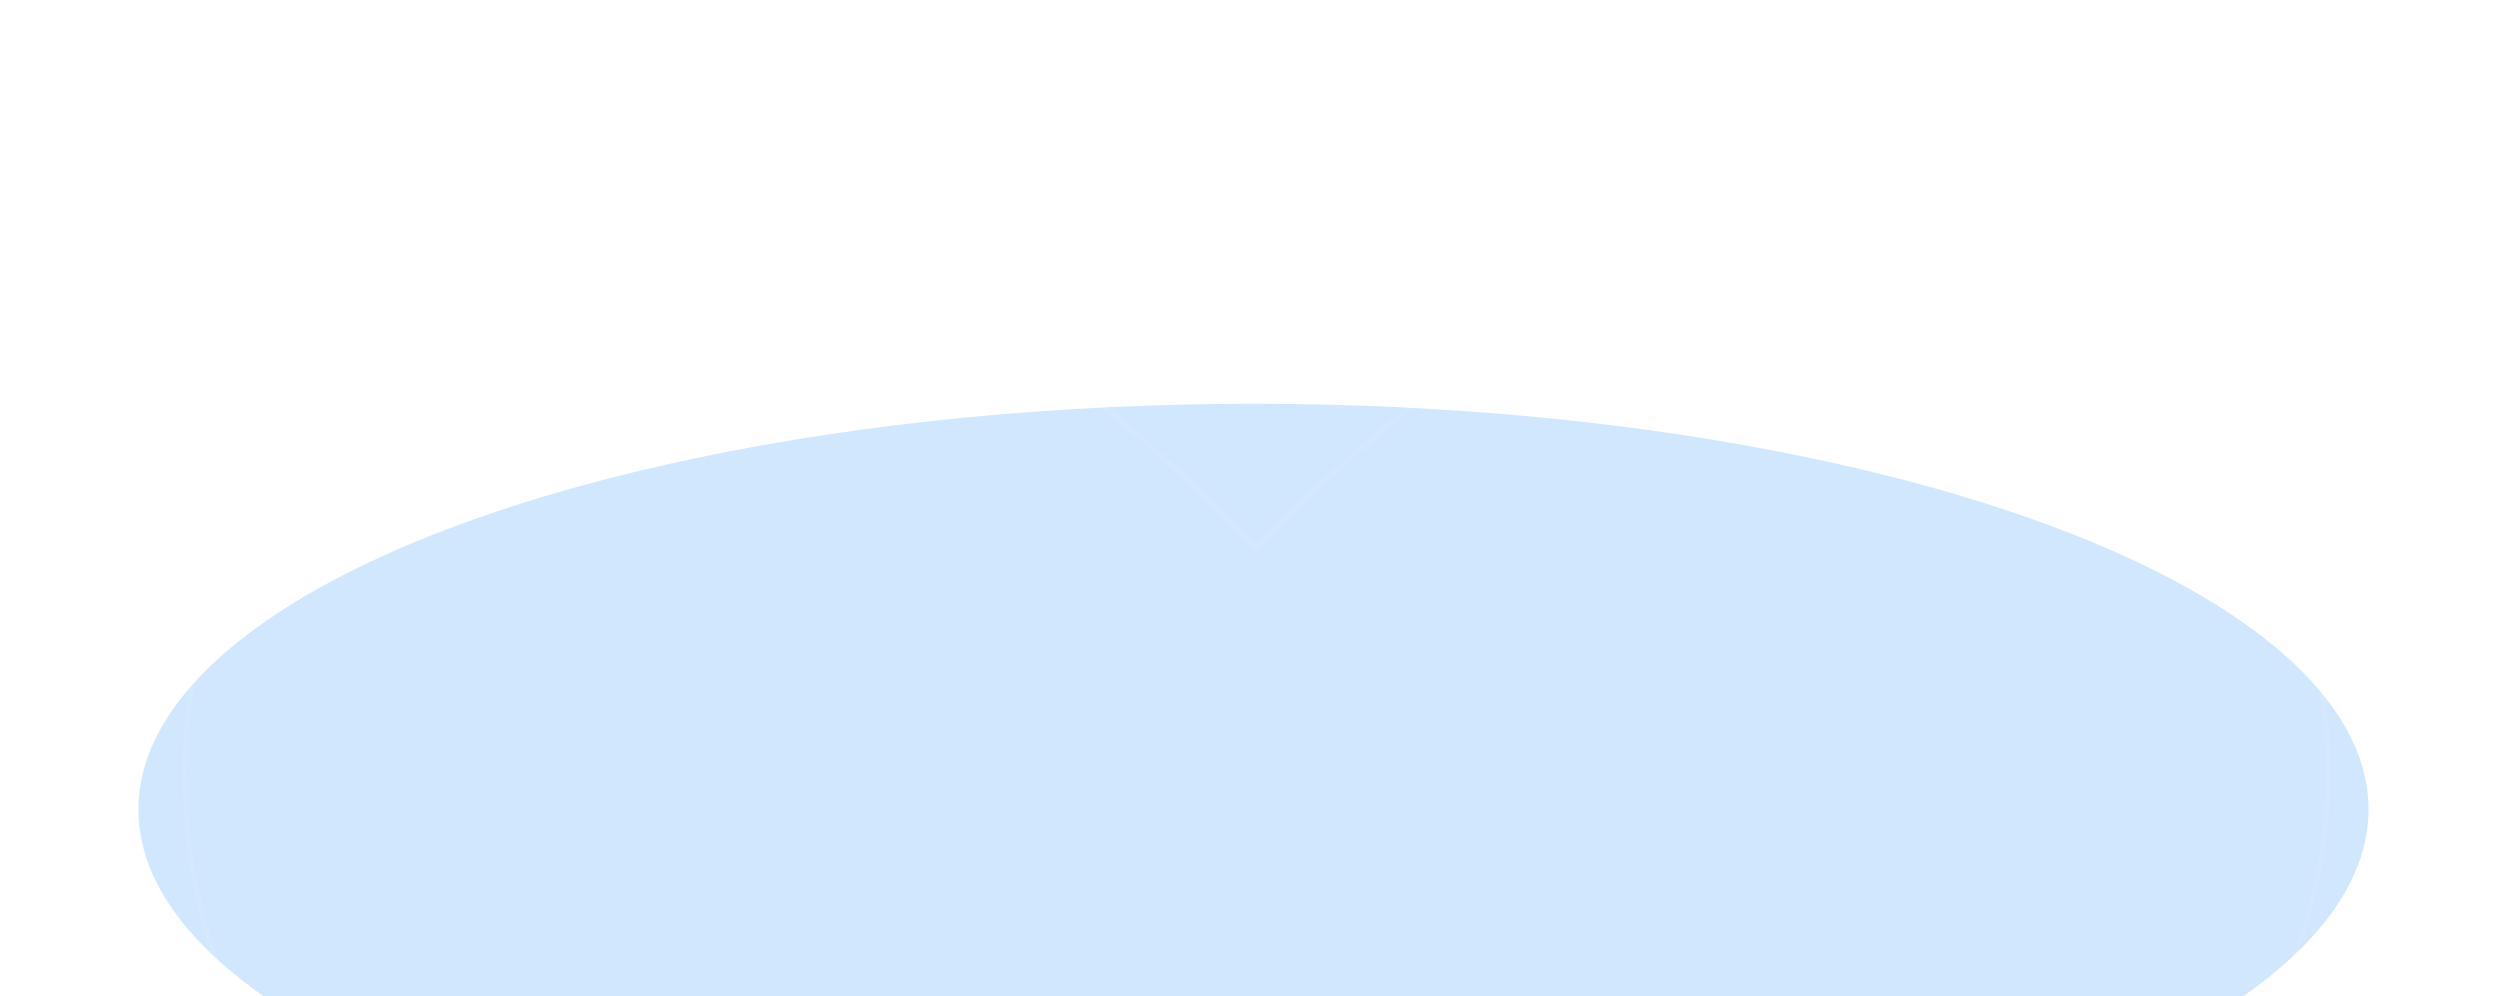 <svg xmlns="http://www.w3.org/2000/svg" width="557" height="222" fill="none"><g clip-path="url(#a)"><g clip-path="url(#b)"><g filter="url(#c)" opacity=".2"><ellipse cx="279.269" cy="180.346" fill="#1488FC" rx="248.437" ry="90.387"/></g><g filter="url(#d)"><path fill="#171717" d="M68.225 177.787c-1.703-72.853 77.8-124.022 147.579-84.035 22.988 13.173 42.503 32.684 63.485 53.993.954.968 1.395.868 2.288-.032 32.819-33.084 80.341-83.532 146.903-63.904 28.012 8.26 47.477 26.434 57.45 53.82 33.376 91.655-62.363 167.539-144.464 117.236-20.706-12.688-38.589-30.194-59.727-51.721-1.128-1.15-1.637-.987-2.669.053-24.014 24.217-49.864 50.54-81.793 61.56-64.974 22.424-127.26-16.293-129.052-86.97Zm40.657-1.412c2.072 42.083 34.443 61.701 68.934 54.241 29.808-6.447 54.813-32.662 76.11-54.555.718-.738.315-1.037-.178-1.498-18.498-17.266-36.562-38.357-59.329-49.211-44.125-21.036-85.685 9.814-85.537 51.023Zm343.093-1.779c-1.311-40.67-33.397-62.833-70.371-54.161-29.091 6.824-53.95 32.915-74.603 54.136-.717.736-.442 1.08.145 1.628 25.823 24.098 56.296 62.147 97.468 55.212 27.424-4.619 47.422-28.506 47.361-56.815Z"/><path fill="url(#e)" fill-opacity=".2" d="M68.225 177.787c-1.703-72.853 77.8-124.022 147.579-84.035 22.988 13.173 42.503 32.684 63.485 53.993.954.968 1.395.868 2.288-.032 32.819-33.084 80.341-83.532 146.903-63.904 28.012 8.26 47.477 26.434 57.45 53.82 33.376 91.655-62.363 167.539-144.464 117.236-20.706-12.688-38.589-30.194-59.727-51.721-1.128-1.15-1.637-.987-2.669.053-24.014 24.217-49.864 50.54-81.793 61.56-64.974 22.424-127.26-16.293-129.052-86.97Zm40.657-1.412c2.072 42.083 34.443 61.701 68.934 54.241 29.808-6.447 54.813-32.662 76.11-54.555.718-.738.315-1.037-.178-1.498-18.498-17.266-36.562-38.357-59.329-49.211-44.125-21.036-85.685 9.814-85.537 51.023Zm343.093-1.779c-1.311-40.67-33.397-62.833-70.371-54.161-29.091 6.824-53.95 32.915-74.603 54.136-.717.736-.442 1.08.145 1.628 25.823 24.098 56.296 62.147 97.468 55.212 27.424-4.619 47.422-28.506 47.361-56.815Z"/><path fill="url(#f)" d="M68.225 177.787c-1.703-72.853 77.8-124.022 147.579-84.035 22.988 13.173 42.503 32.684 63.485 53.993.954.968 1.395.868 2.288-.032 32.819-33.084 80.341-83.532 146.903-63.904 28.012 8.26 47.477 26.434 57.45 53.82 33.376 91.655-62.363 167.539-144.464 117.236-20.706-12.688-38.589-30.194-59.727-51.721-1.128-1.15-1.637-.987-2.669.053-24.014 24.217-49.864 50.54-81.793 61.56-64.974 22.424-127.26-16.293-129.052-86.97Zm40.657-1.412c2.072 42.083 34.443 61.701 68.934 54.241 29.808-6.447 54.813-32.662 76.11-54.555.718-.738.315-1.037-.178-1.498-18.498-17.266-36.562-38.357-59.329-49.211-44.125-21.036-85.685 9.814-85.537 51.023Zm343.093-1.779c-1.311-40.67-33.397-62.833-70.371-54.161-29.091 6.824-53.95 32.915-74.603 54.136-.717.736-.442 1.08.145 1.628 25.823 24.098 56.296 62.147 97.468 55.212 27.424-4.619 47.422-28.506 47.361-56.815Z"/><path fill="url(#g)" d="M68.225 177.787c-1.703-72.853 77.8-124.022 147.579-84.035 22.988 13.173 42.503 32.684 63.485 53.993.954.968 1.395.868 2.288-.032 32.819-33.084 80.341-83.532 146.903-63.904 28.012 8.26 47.477 26.434 57.45 53.82 33.376 91.655-62.363 167.539-144.464 117.236-20.706-12.688-38.589-30.194-59.727-51.721-1.128-1.15-1.637-.987-2.669.053-24.014 24.217-49.864 50.54-81.793 61.56-64.974 22.424-127.26-16.293-129.052-86.97Zm40.657-1.412c2.072 42.083 34.443 61.701 68.934 54.241 29.808-6.447 54.813-32.662 76.11-54.555.718-.738.315-1.037-.178-1.498-18.498-17.266-36.562-38.357-59.329-49.211-44.125-21.036-85.685 9.814-85.537 51.023Zm343.093-1.779c-1.311-40.67-33.397-62.833-70.371-54.161-29.091 6.824-53.95 32.915-74.603 54.136-.717.736-.442 1.08.145 1.628 25.823 24.098 56.296 62.147 97.468 55.212 27.424-4.619 47.422-28.506 47.361-56.815Z"/></g><path stroke="url(#h)" stroke-miterlimit="10" stroke-opacity=".2" stroke-width="1.035" d="M155.999 320.046c-38.404 0-73.849-14.378-99.79-40.485-25.693-25.849-40.392-61.562-41.376-100.577-.921-39.161 13.623-76.106 40.962-104.087 27.422-28.063 65.547-44.16 104.604-44.16 26.293 0 51.665 6.894 75.422 20.506 15.88 9.1 30.082 20.238 43.157 31.977 10.693-9.503 22.328-18.674 35.309-26.78 27.743-17.298 56.686-26.065 86.033-26.065 14.431 0 29.078 2.163 43.519 6.428 42.566 12.546 74.346 42.349 89.48 83.9 17.329 47.587 11.418 97.503-16.19 136.943-27.256 38.943-71.924 62.193-119.479 62.204-27.784 0-55.62-8.064-80.516-23.323-13.747-8.426-26.003-18.043-38.312-29.119-19.668 17.546-42.452 34.088-69.956 43.57-17.412 6.014-35.207 9.068-52.867 9.068Z"/><path stroke="#fff" stroke-miterlimit="10" stroke-opacity=".1" stroke-width="1.06" d="M510.646 127.223c-12.131-33.319-36.606-56.246-70.774-66.32-11.855-3.5-23.828-5.28-35.578-5.28-54.305 0-94.358 36.266-124.368 66.266-18.219-18.261-37.412-36.172-59.957-49.098-19.46-11.146-40.138-16.798-61.453-16.798-31.495 0-62.259 12.99-84.4 35.652-21.962 22.482-33.659 52.163-32.917 83.595 1.665 65.768 49.11 113.499 112.81 113.499 14.539 0 29.268-2.535 43.786-7.55 32.396-11.177 58.769-35.292 82.099-58.526 18.823 18.833 35.875 34.454 55.8 46.67 20.509 12.566 43.277 19.204 65.843 19.204h.011c38.345-.01 74.358-18.759 96.341-50.158 22.259-31.792 26.903-72.301 12.757-111.156Z"/></g></g><defs><radialGradient id="e" cx="0" cy="0" r="1" gradientTransform="matrix(0 100.486 -222.529 0 280.279 150.554)" gradientUnits="userSpaceOnUse"><stop stop-color="#fff"/><stop offset="1" stop-color="#fff" stop-opacity="0"/></radialGradient><radialGradient id="g" cx="0" cy="0" r="1" gradientTransform="matrix(0 238.843 -631.677 0 280.473 49.563)" gradientUnits="userSpaceOnUse"><stop offset=".216" stop-color="#8FD0FF"/><stop offset=".381" stop-color="#1488FC"/><stop offset=".546" stop-color="#114B85"/><stop offset=".749" stop-color="#0F0F0F"/></radialGradient><linearGradient id="f" x1="280.473" x2="280.473" y1="79.407" y2="271.118" gradientUnits="userSpaceOnUse"><stop stop-color="#363636"/><stop offset="1" stop-color="#0F0F0F"/></linearGradient><linearGradient id="h" x1="278.942" x2="278.942" y1="30.375" y2="320.046" gradientUnits="userSpaceOnUse"><stop stop-color="#fff" stop-opacity=".17"/><stop offset="1" stop-color="#fff"/></linearGradient><clipPath id="a"><path fill="#fff" d="M0 0h557v222H0z"/></clipPath><clipPath id="b"><path fill="#fff" d="M0-25.17h557.384v247.427H0z"/></clipPath><filter id="c" width="646.34" height="330.24" x="-43.901" y="15.226" color-interpolation-filters="sRGB" filterUnits="userSpaceOnUse"><feFlood flood-opacity="0" result="BackgroundImageFix"/><feBlend in="SourceGraphic" in2="BackgroundImageFix" result="shape"/><feGaussianBlur result="effect1_foregroundBlur_2509_3037" stdDeviation="37.367"/></filter><filter id="d" width="570.23" height="539.357" x="-4.642" y="66.164" color-interpolation-filters="sRGB" filterUnits="userSpaceOnUse"><feFlood flood-opacity="0" result="BackgroundImageFix"/><feColorMatrix in="SourceAlpha" result="hardAlpha" values="0 0 0 0 0 0 0 0 0 0 0 0 0 0 0 0 0 0 127 0"/><feOffset dy="9.933"/><feGaussianBlur stdDeviation="11.588"/><feColorMatrix values="0 0 0 0 0 0 0 0 0 0 0 0 0 0 0 0 0 0 0.7 0"/><feBlend in2="BackgroundImageFix" result="effect1_dropShadow_2509_3037"/><feColorMatrix in="SourceAlpha" result="hardAlpha" values="0 0 0 0 0 0 0 0 0 0 0 0 0 0 0 0 0 0 127 0"/><feOffset dy="167.201"/><feGaussianBlur stdDeviation="33.109"/><feColorMatrix values="0 0 0 0 0 0 0 0 0 0 0 0 0 0 0 0 0 0 0.11 0"/><feBlend in2="effect1_dropShadow_2509_3037" result="effect2_dropShadow_2509_3037"/><feColorMatrix in="SourceAlpha" result="hardAlpha" values="0 0 0 0 0 0 0 0 0 0 0 0 0 0 0 0 0 0 127 0"/><feOffset dy="261.563"/><feGaussianBlur stdDeviation="36.42"/><feColorMatrix values="0 0 0 0 0 0 0 0 0 0 0 0 0 0 0 0 0 0 0.01 0"/><feBlend in2="effect2_dropShadow_2509_3037" result="effect3_dropShadow_2509_3037"/><feBlend in="SourceGraphic" in2="effect3_dropShadow_2509_3037" result="shape"/><feColorMatrix in="SourceAlpha" result="hardAlpha" values="0 0 0 0 0 0 0 0 0 0 0 0 0 0 0 0 0 0 127 0"/><feOffset dy="4.04"/><feGaussianBlur stdDeviation="8.433"/><feComposite in2="hardAlpha" k2="-1" k3="1" operator="arithmetic"/><feColorMatrix values="0 0 0 0 0.078 0 0 0 0 0.533 0 0 0 0 0.988 0 0 0 0.3 0"/><feBlend in2="shape" result="effect4_innerShadow_2509_3037"/></filter></defs></svg>